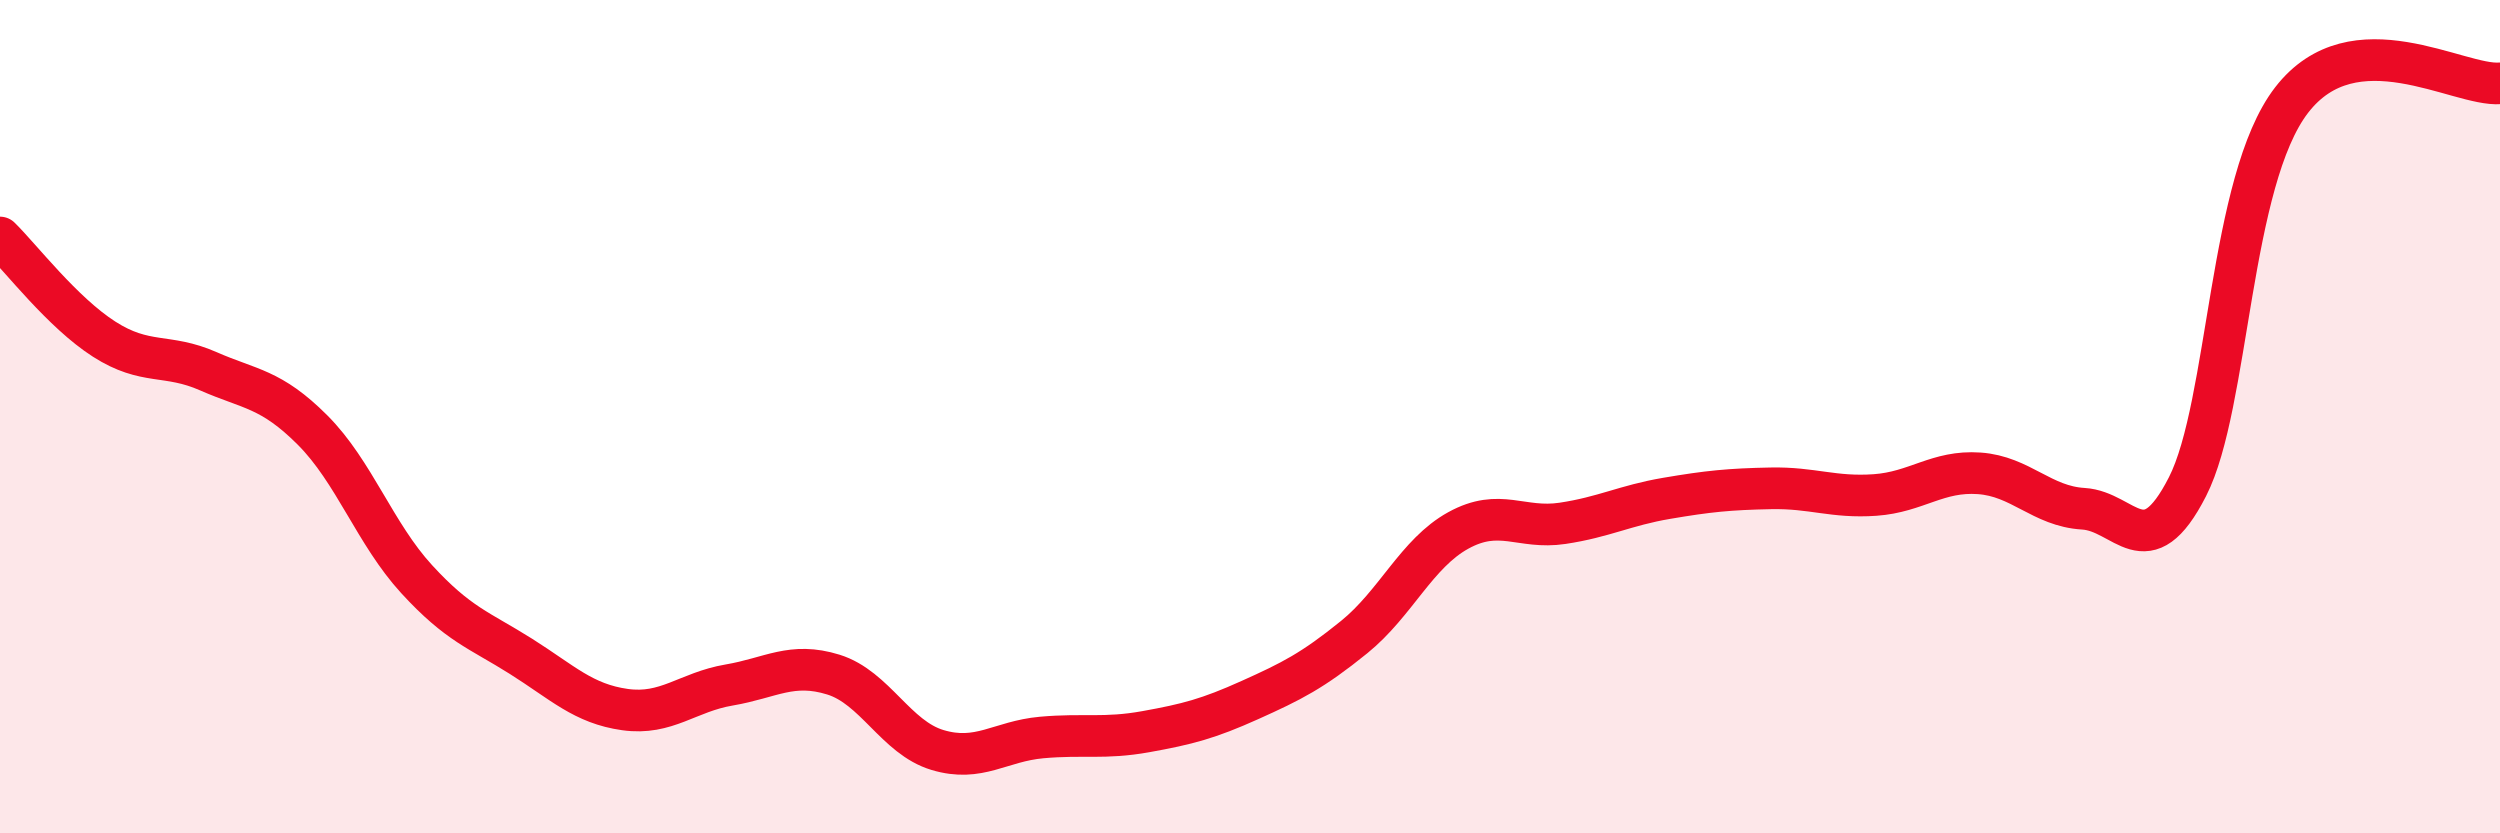 
    <svg width="60" height="20" viewBox="0 0 60 20" xmlns="http://www.w3.org/2000/svg">
      <path
        d="M 0,5.7 C 0.5,6.19 1.5,7.5 2.5,8.14 C 3.5,8.78 4,8.47 5,8.91 C 6,9.35 6.5,9.32 7.5,10.32 C 8.5,11.32 9,12.81 10,13.9 C 11,14.99 11.5,15.12 12.5,15.75 C 13.5,16.38 14,16.89 15,17.03 C 16,17.17 16.5,16.61 17.5,16.44 C 18.5,16.27 19,15.88 20,16.19 C 21,16.5 21.5,17.7 22.5,18 C 23.5,18.3 24,17.79 25,17.7 C 26,17.61 26.5,17.74 27.5,17.56 C 28.5,17.38 29,17.25 30,16.8 C 31,16.35 31.5,16.1 32.5,15.29 C 33.5,14.48 34,13.28 35,12.73 C 36,12.18 36.5,12.71 37.5,12.56 C 38.5,12.41 39,12.13 40,11.96 C 41,11.79 41.5,11.74 42.5,11.72 C 43.5,11.7 44,11.95 45,11.88 C 46,11.81 46.5,11.29 47.5,11.36 C 48.5,11.43 49,12.15 50,12.21 C 51,12.27 51.5,13.64 52.5,11.68 C 53.5,9.72 53.5,4.34 55,2.4 C 56.5,0.46 59,2.08 60,2L60 20L0 20Z"
        fill="#EB0A25"
        opacity="0.1"
        stroke-linecap="round"
        stroke-linejoin="round"
      />
      <path
        d="M 0,5.7 C 0.5,6.19 1.5,7.5 2.5,8.14 C 3.5,8.78 4,8.47 5,8.91 C 6,9.35 6.5,9.32 7.5,10.32 C 8.5,11.32 9,12.81 10,13.9 C 11,14.99 11.5,15.12 12.5,15.75 C 13.5,16.38 14,16.89 15,17.03 C 16,17.17 16.5,16.61 17.5,16.44 C 18.5,16.27 19,15.88 20,16.19 C 21,16.5 21.5,17.7 22.5,18 C 23.5,18.3 24,17.79 25,17.7 C 26,17.61 26.5,17.74 27.5,17.56 C 28.5,17.38 29,17.25 30,16.8 C 31,16.35 31.5,16.1 32.5,15.29 C 33.5,14.48 34,13.28 35,12.73 C 36,12.18 36.5,12.71 37.5,12.56 C 38.5,12.41 39,12.13 40,11.96 C 41,11.79 41.5,11.74 42.5,11.72 C 43.5,11.7 44,11.95 45,11.88 C 46,11.81 46.5,11.29 47.5,11.36 C 48.5,11.43 49,12.15 50,12.21 C 51,12.27 51.5,13.64 52.5,11.68 C 53.5,9.72 53.5,4.34 55,2.4 C 56.5,0.46 59,2.08 60,2"
        stroke="#EB0A25"
        stroke-width="1"
        fill="none"
        stroke-linecap="round"
        stroke-linejoin="round"
      />
    </svg>
  